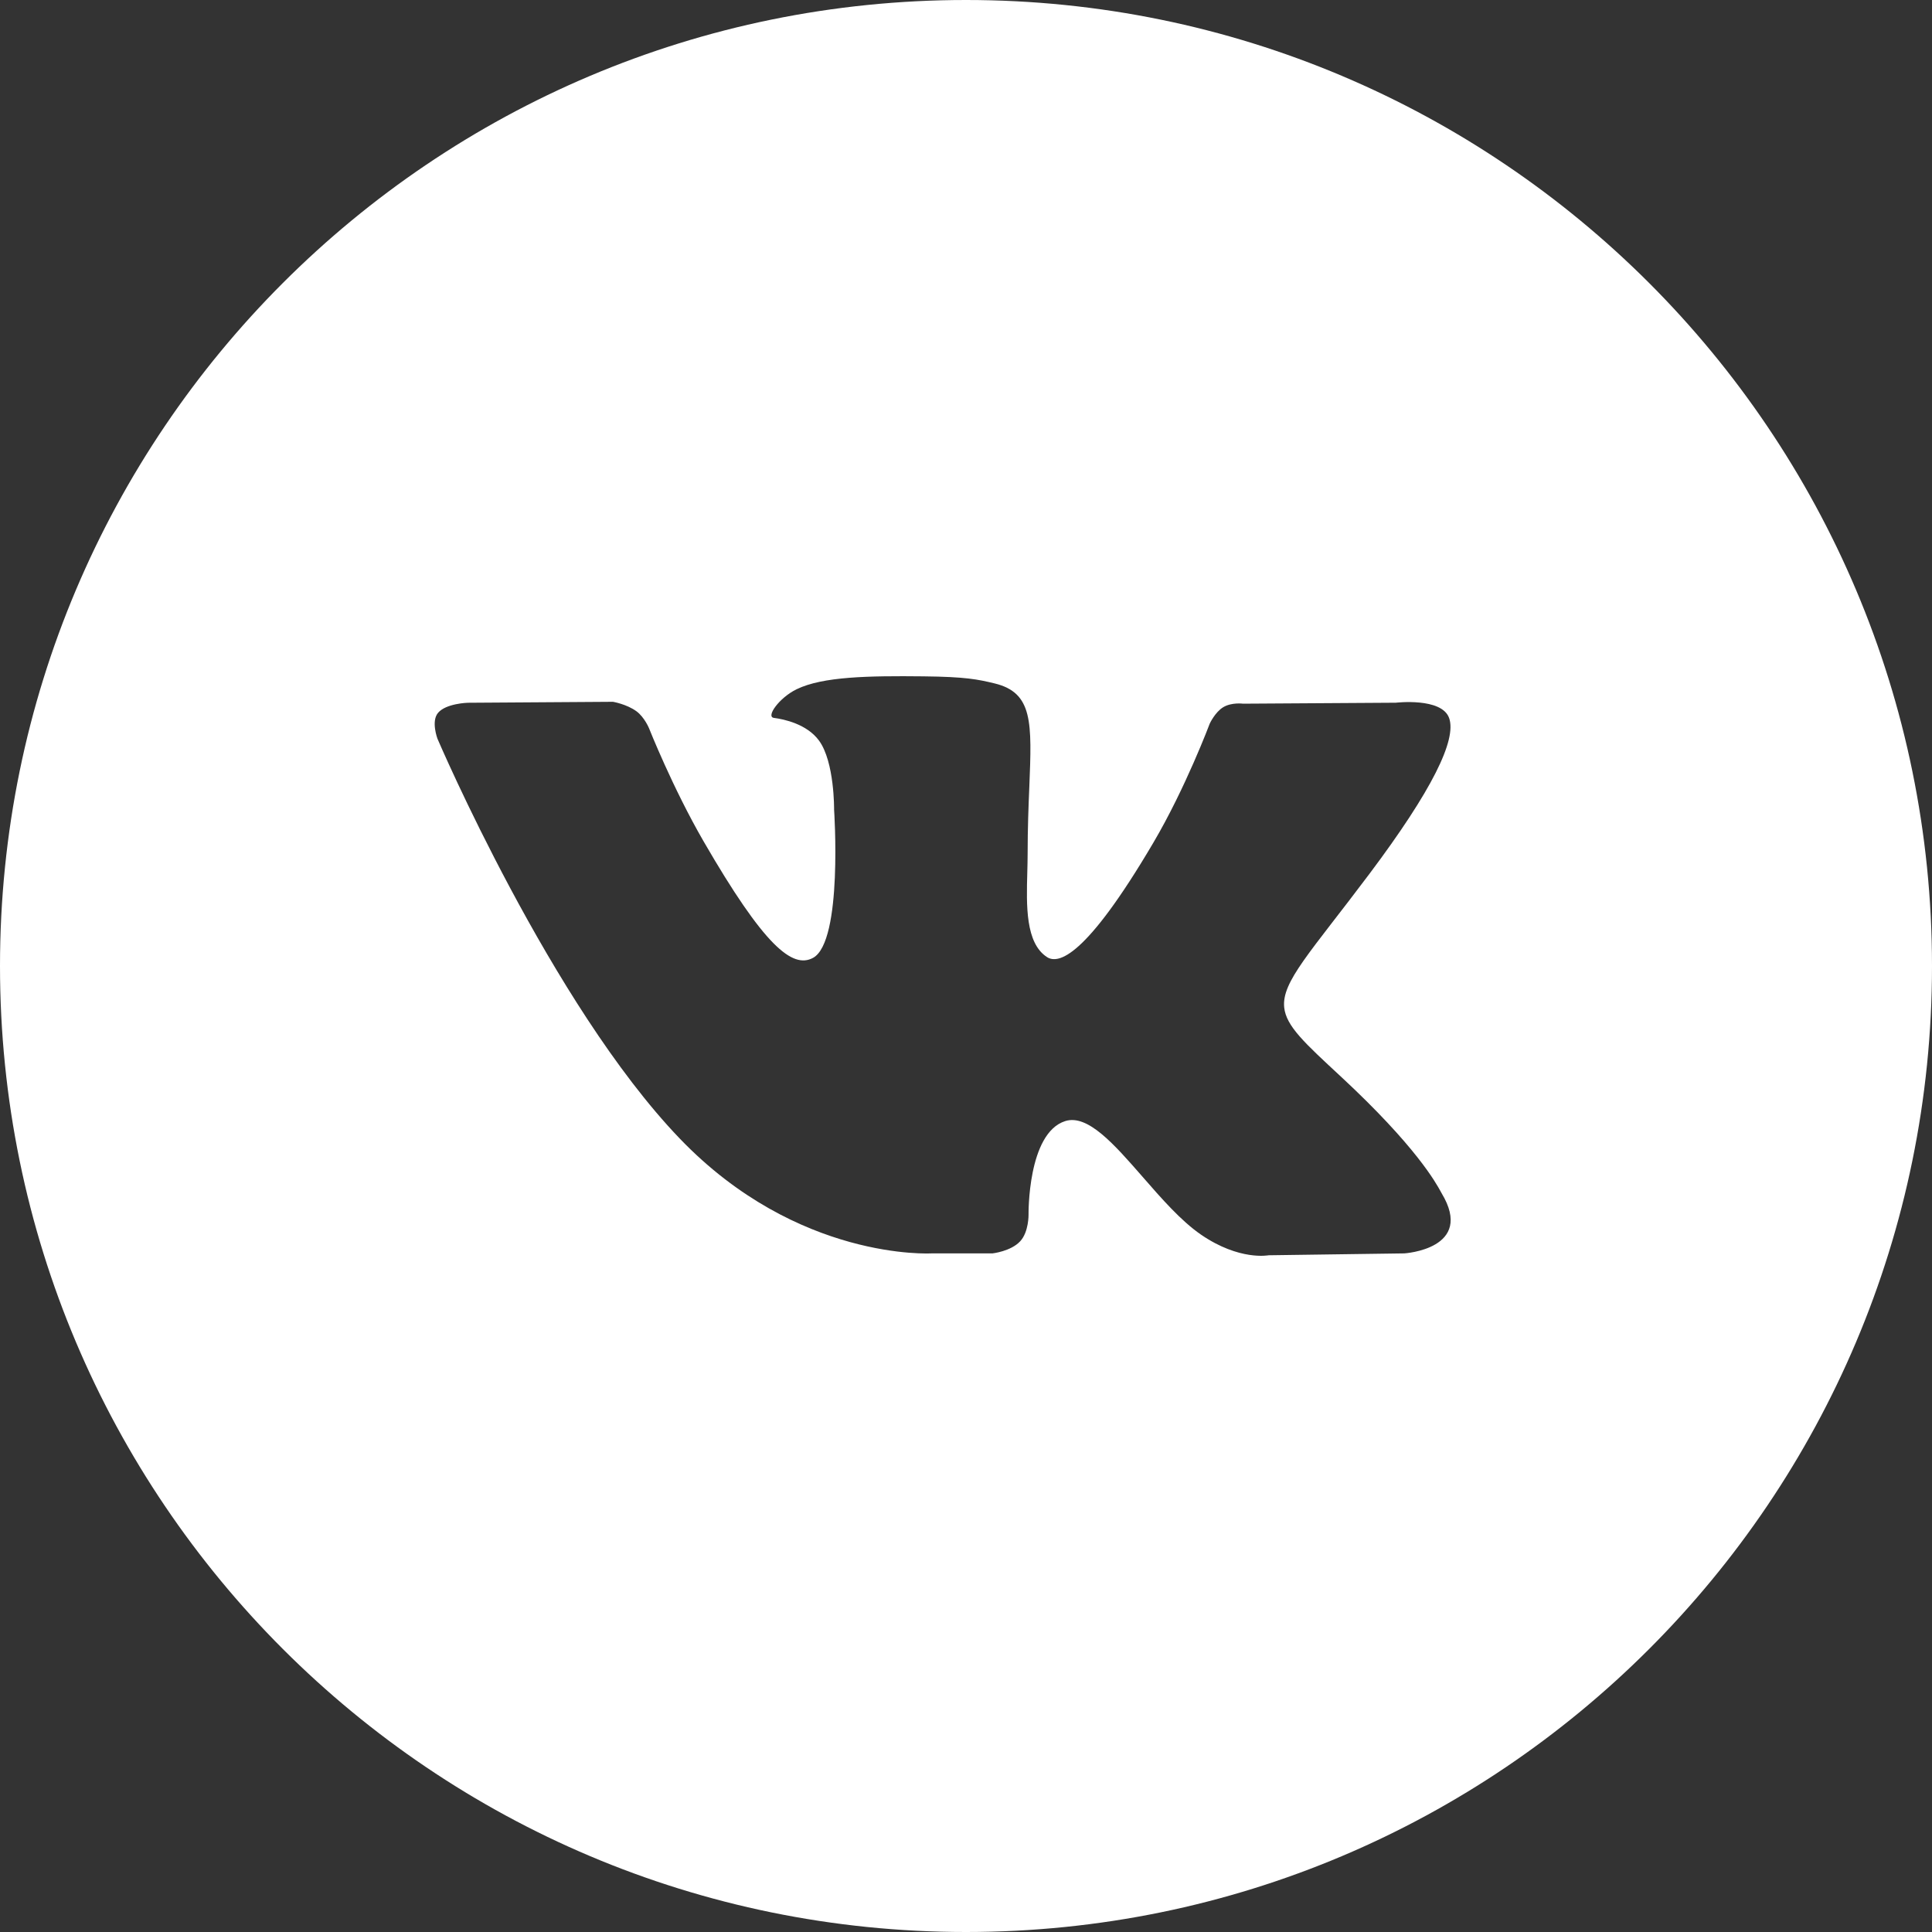 <?xml version="1.0" encoding="UTF-8"?> <svg xmlns="http://www.w3.org/2000/svg" width="40" height="40" viewBox="0 0 40 40" fill="none"><rect x="0" y="0" width="40" height="40" fill="#333333" stroke="none"/> <path fill-rule="evenodd" clip-rule="evenodd" d="M40 20C40 31.046 31.046 40 20 40C8.954 40 0 31.046 0 20C0 8.954 8.954 0 20 0C31.046 0 40 8.954 40 20ZM20.549 25.95H19.291C19.291 25.95 16.517 26.117 14.074 23.573C11.41 20.799 9.057 15.294 9.057 15.294C9.057 15.294 8.921 14.933 9.069 14.759C9.234 14.562 9.685 14.55 9.685 14.55L12.691 14.53C12.691 14.53 12.974 14.578 13.177 14.726C13.344 14.849 13.438 15.079 13.438 15.079C13.438 15.079 13.924 16.307 14.567 17.419C15.822 19.588 16.407 20.063 16.834 19.831C17.455 19.491 17.269 16.763 17.269 16.763C17.269 16.763 17.28 15.773 16.956 15.332C16.705 14.99 16.231 14.89 16.022 14.863C15.853 14.84 16.131 14.447 16.491 14.271C17.032 14.006 17.987 13.991 19.115 14.003C19.994 14.012 20.247 14.066 20.591 14.149C21.389 14.342 21.364 14.959 21.311 16.291C21.294 16.689 21.276 17.15 21.276 17.684C21.276 17.804 21.272 17.931 21.269 18.063C21.25 18.745 21.229 19.526 21.678 19.816C21.908 19.964 22.471 19.838 23.879 17.447C24.547 16.313 25.047 14.98 25.047 14.98C25.047 14.98 25.157 14.743 25.327 14.641C25.501 14.537 25.735 14.569 25.735 14.569L28.898 14.549C28.898 14.549 29.848 14.436 30.002 14.865C30.164 15.315 29.647 16.367 28.355 18.089C27.128 19.724 26.532 20.326 26.588 20.858C26.628 21.246 27.016 21.598 27.759 22.287C29.316 23.732 29.73 24.491 29.829 24.671C29.837 24.686 29.843 24.697 29.847 24.704C30.544 25.859 29.075 25.95 29.075 25.95L26.265 25.989C26.265 25.989 25.662 26.108 24.867 25.563C24.452 25.278 24.046 24.812 23.659 24.368C23.067 23.69 22.52 23.063 22.054 23.211C21.271 23.46 21.295 25.147 21.295 25.147C21.295 25.147 21.301 25.507 21.122 25.699C20.929 25.908 20.549 25.95 20.549 25.95Z" fill="white"></path> </svg> 